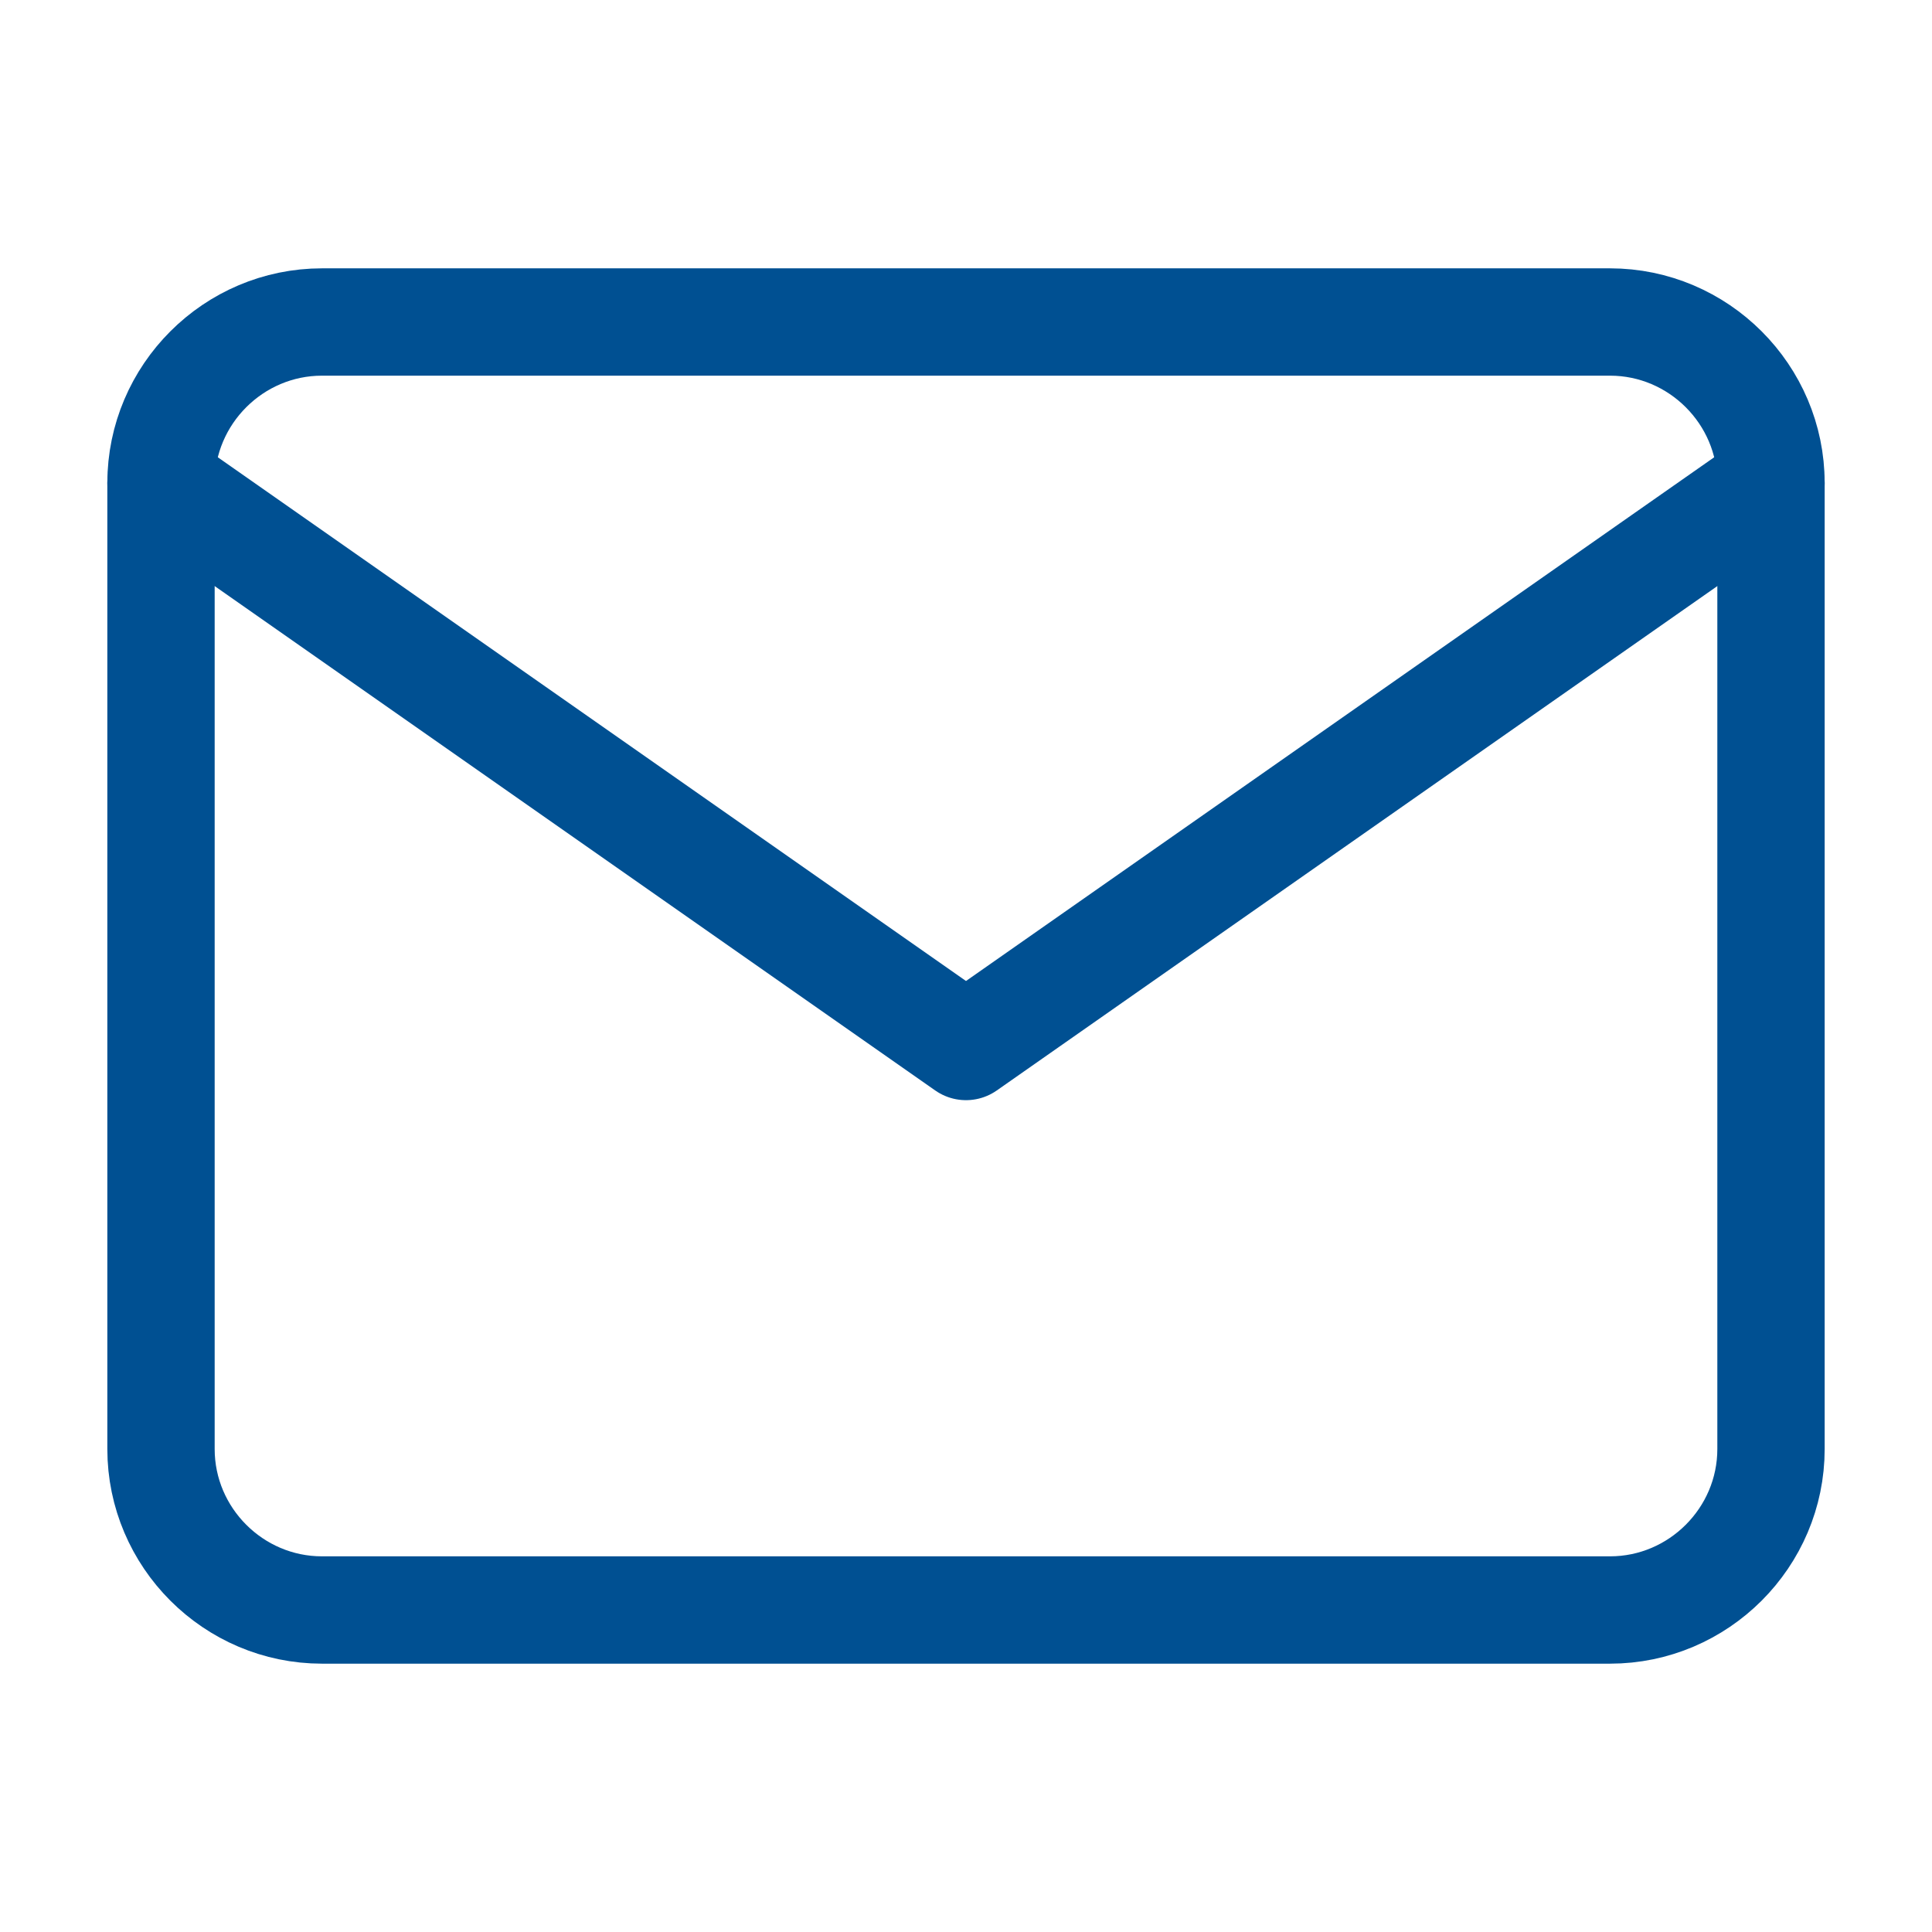<svg width="18" height="18" viewBox="0 0 18 18" fill="none" xmlns="http://www.w3.org/2000/svg">
    <path d="M3 3h12c.825 0 1.5.675 1.5 1.5v9c0 .825-.675 1.5-1.5 1.5H3c-.825 0-1.5-.675-1.5-1.5v-9C1.5 3.675 2.175 3 3 3z" stroke="#005092" stroke-linecap="round" stroke-linejoin="round"/>
    <path d="M16.5 4.5 9 9.75 1.5 4.5" stroke="#005092" stroke-linecap="round" stroke-linejoin="round"/>
</svg>
